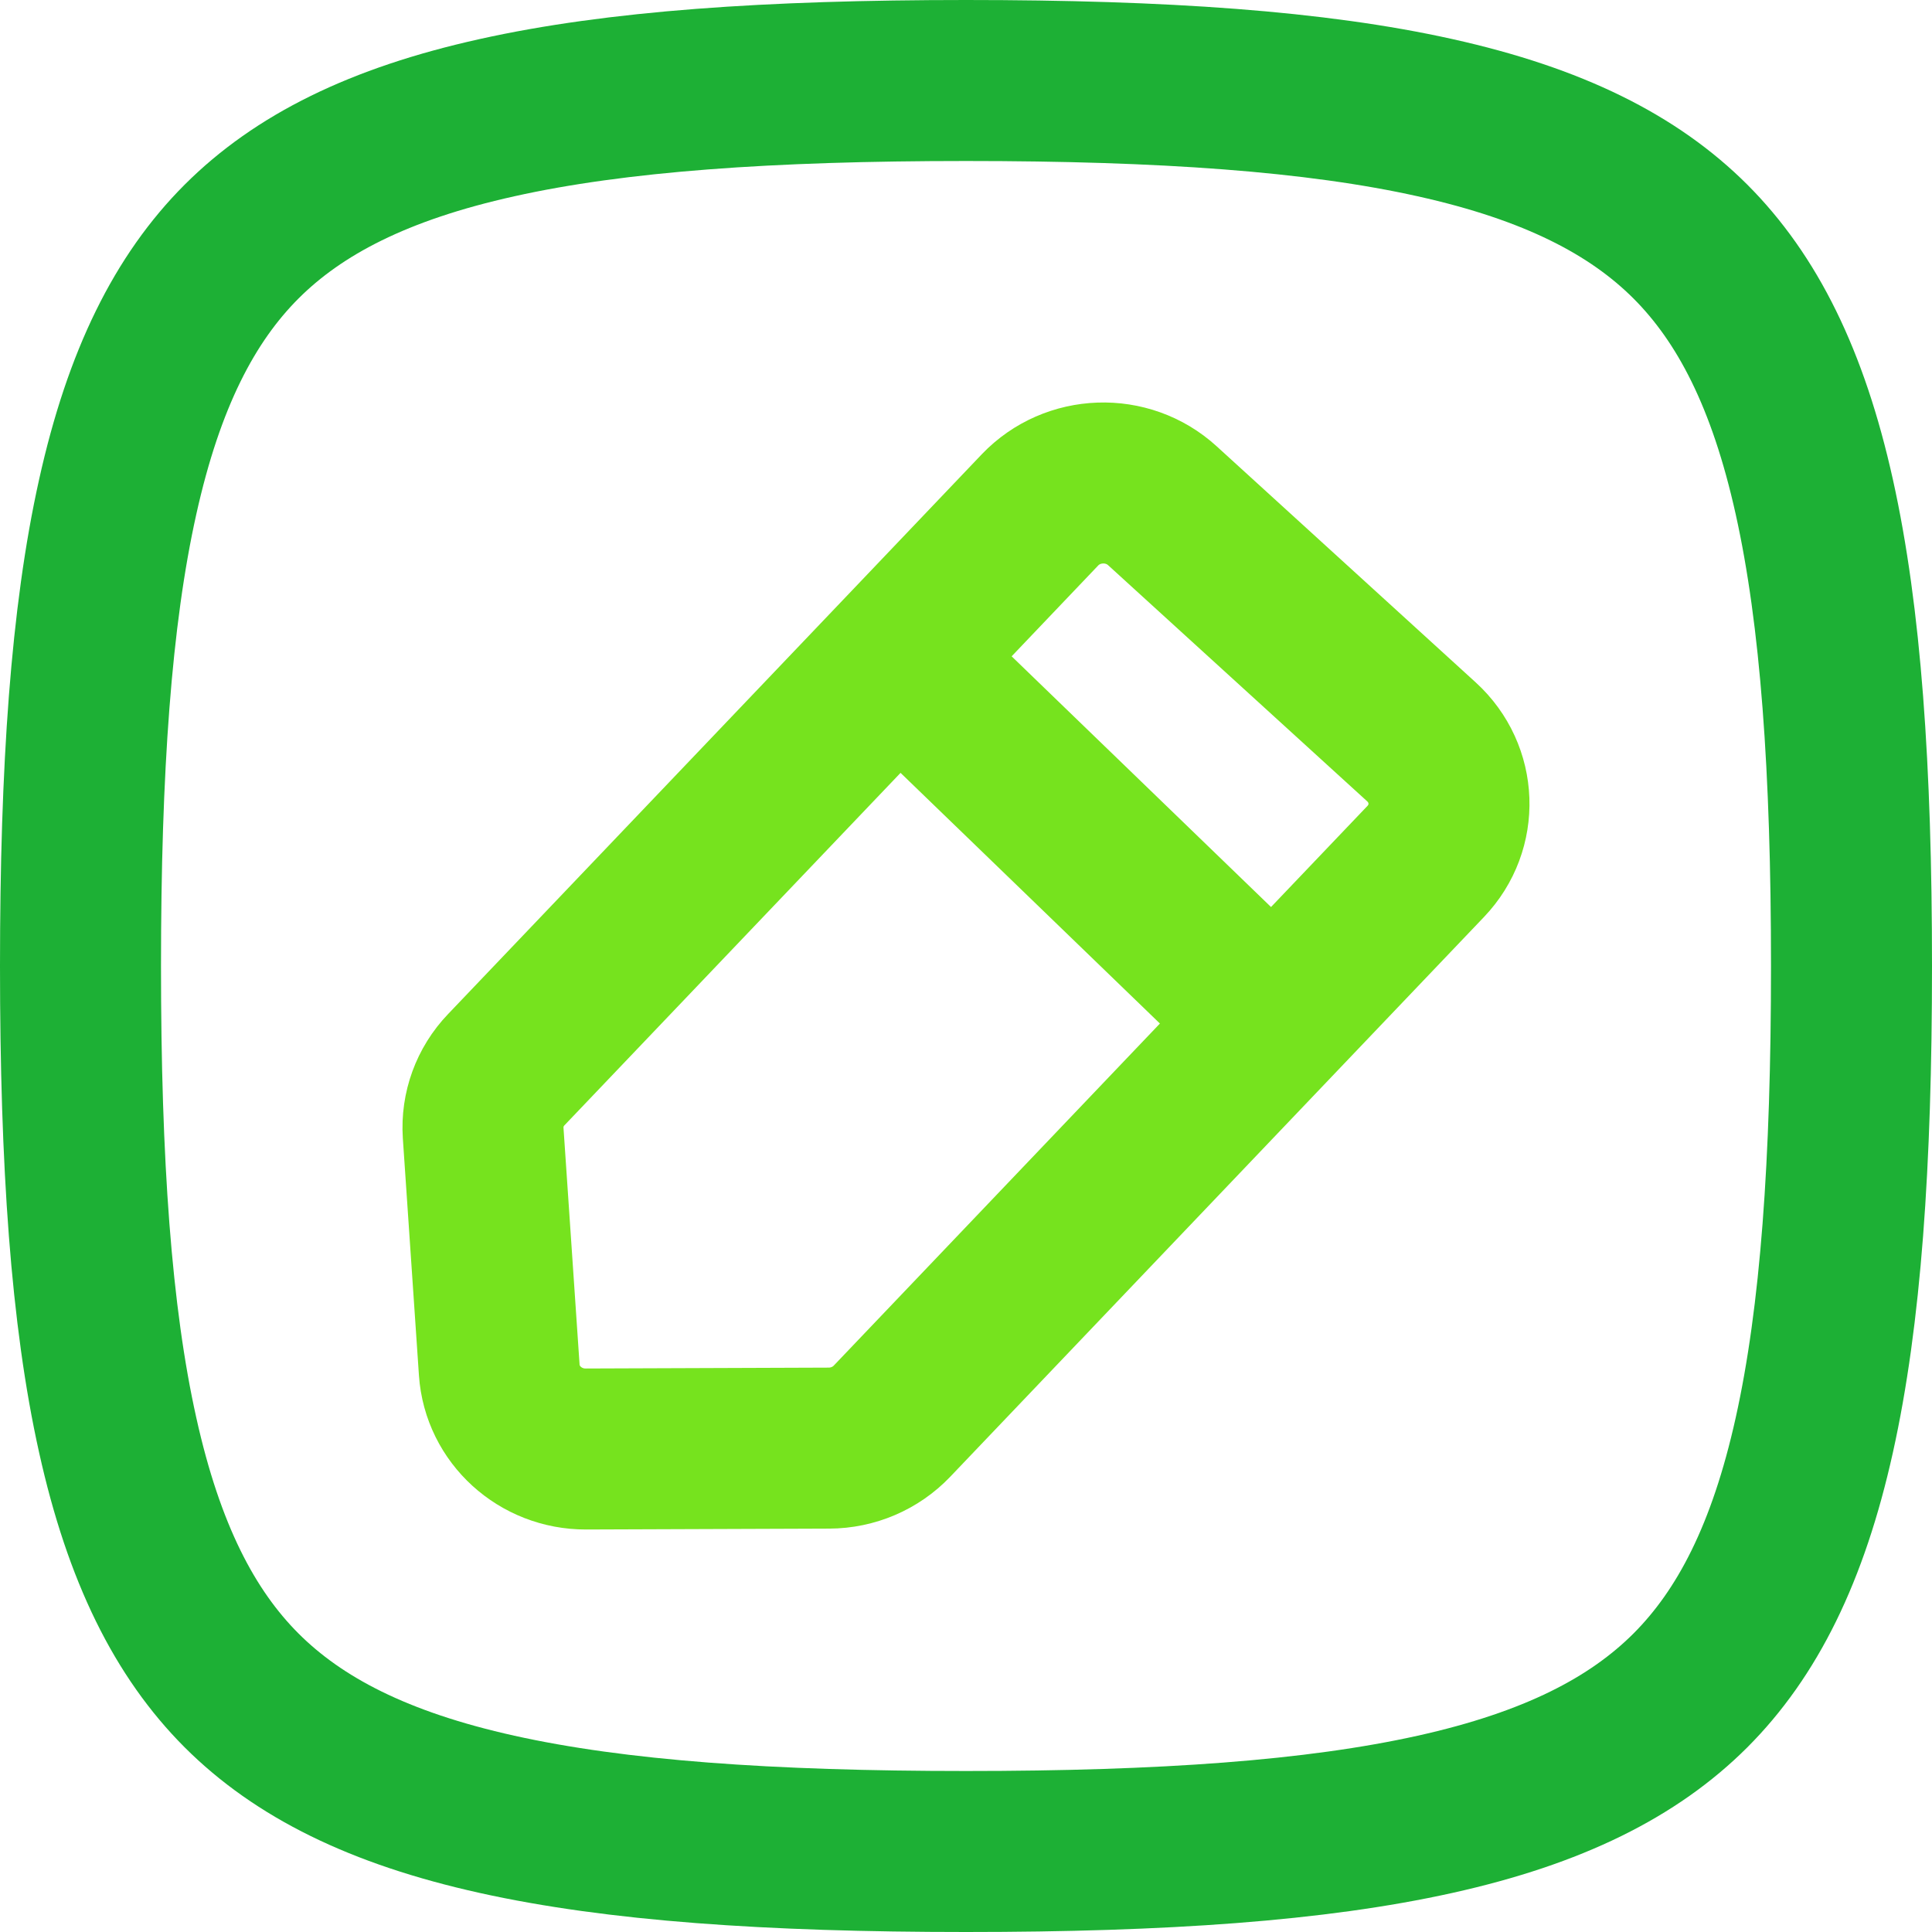 <svg width="24" height="24" viewBox="0 0 24 24" fill="none" xmlns="http://www.w3.org/2000/svg">
<path d="M1 12C1 14.448 1.132 16.346 1.462 17.827C1.788 19.296 2.295 20.292 3.001 20.999C3.708 21.705 4.704 22.212 6.173 22.538C7.654 22.867 9.552 23 12 23C14.448 23 16.346 22.867 17.827 22.538C19.296 22.212 20.292 21.705 20.999 20.999C21.705 20.292 22.212 19.296 22.538 17.827C22.867 16.346 23 14.448 23 12C23 9.552 22.867 7.654 22.538 6.173C22.212 4.704 21.705 3.708 20.999 3.001C20.292 2.295 19.296 1.788 17.827 1.462C16.346 1.132 14.448 1 12 1C9.552 1 7.654 1.132 6.173 1.462C4.704 1.788 3.708 2.295 3.001 3.001C2.295 3.708 1.788 4.704 1.462 6.173C1.132 7.654 1 9.552 1 12Z" stroke="#1DB035" stroke-width="2" stroke-linecap="round" stroke-linejoin="round"/>
<path d="M11.158 8.182L12.919 6.334C13.324 5.91 14.005 5.886 14.439 6.282L17.658 9.216C18.092 9.612 18.116 10.277 17.711 10.701L15.818 12.686M11.158 8.182L6.289 13.288C6.086 13.5 5.983 13.784 6.002 14.074L6.202 17.019C6.24 17.572 6.711 18.002 7.279 18L10.298 17.989C10.595 17.988 10.878 17.867 11.081 17.654L15.818 12.686M11.158 8.182L15.818 12.686" stroke="#76E31E" stroke-width="2" stroke-linejoin="round"/>
</svg>
